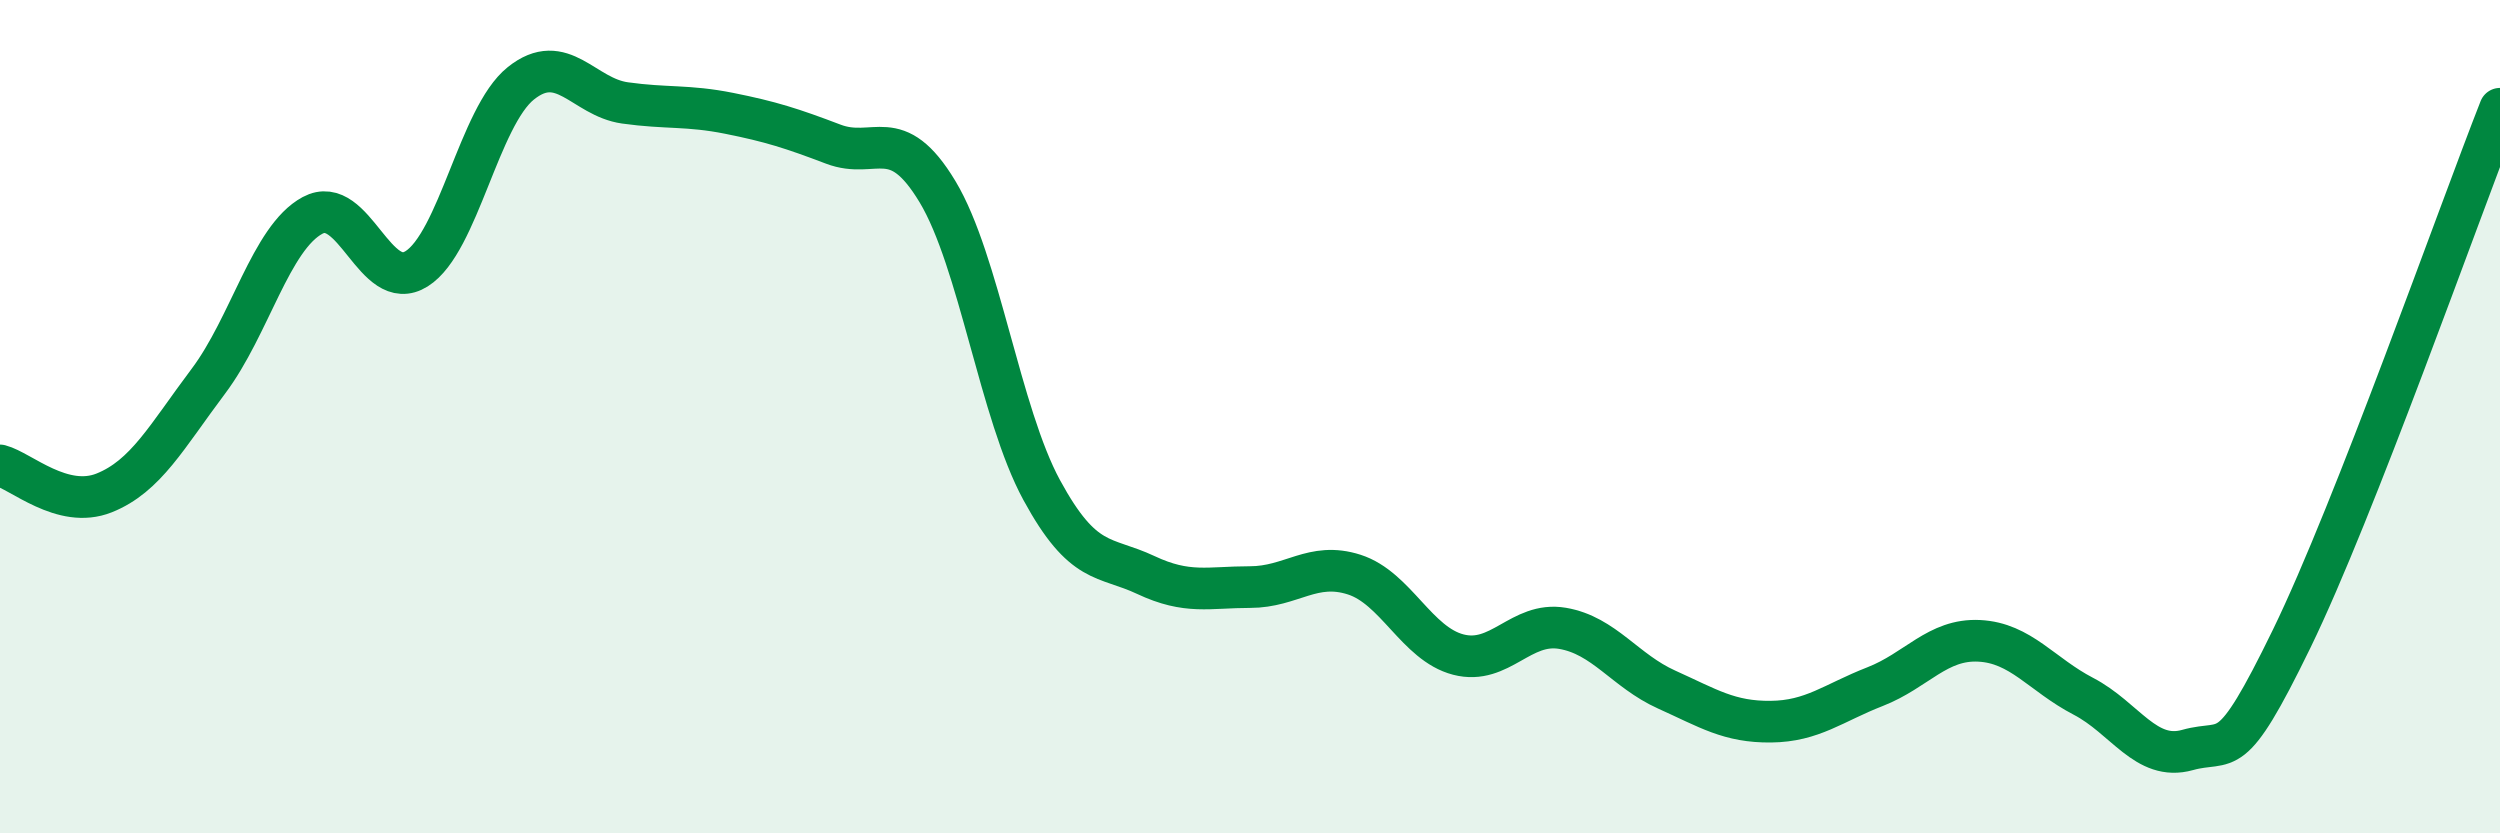 
    <svg width="60" height="20" viewBox="0 0 60 20" xmlns="http://www.w3.org/2000/svg">
      <path
        d="M 0,11.17 C 0.5,11.3 1.5,12.23 2.5,11.83 C 3.5,11.43 4,10.48 5,9.15 C 6,7.82 6.5,5.71 7.5,5.17 C 8.5,4.63 9,7.08 10,6.45 C 11,5.82 11.5,2.8 12.5,2 C 13.5,1.2 14,2.33 15,2.47 C 16,2.61 16.5,2.52 17.5,2.72 C 18.5,2.92 19,3.08 20,3.46 C 21,3.84 21.5,2.94 22.5,4.6 C 23.5,6.26 24,9.92 25,11.76 C 26,13.6 26.5,13.33 27.5,13.8 C 28.5,14.27 29,14.09 30,14.09 C 31,14.09 31.5,13.47 32.5,13.79 C 33.5,14.11 34,15.45 35,15.71 C 36,15.97 36.5,14.91 37.5,15.08 C 38.5,15.25 39,16.1 40,16.55 C 41,17 41.5,17.33 42.5,17.32 C 43.5,17.31 44,16.87 45,16.48 C 46,16.09 46.5,15.33 47.5,15.38 C 48.5,15.43 49,16.19 50,16.71 C 51,17.23 51.5,18.28 52.5,18 C 53.5,17.72 53.5,18.41 55,15.33 C 56.5,12.25 59,5.15 60,2.61L60 20L0 20Z"
        fill="#008740"
        opacity="0.1"
        stroke-linecap="round"
        stroke-linejoin="round"
      />
      <path
        d="M 0,11.17 C 0.5,11.3 1.5,12.23 2.5,11.83 C 3.5,11.43 4,10.48 5,9.15 C 6,7.82 6.5,5.71 7.5,5.17 C 8.5,4.63 9,7.08 10,6.45 C 11,5.82 11.5,2.8 12.5,2 C 13.5,1.2 14,2.33 15,2.47 C 16,2.61 16.5,2.52 17.5,2.72 C 18.5,2.92 19,3.08 20,3.46 C 21,3.84 21.5,2.94 22.5,4.6 C 23.5,6.26 24,9.92 25,11.76 C 26,13.6 26.5,13.33 27.5,13.8 C 28.5,14.27 29,14.09 30,14.09 C 31,14.09 31.5,13.47 32.5,13.79 C 33.5,14.11 34,15.45 35,15.71 C 36,15.97 36.5,14.91 37.5,15.08 C 38.5,15.25 39,16.1 40,16.55 C 41,17 41.5,17.33 42.5,17.32 C 43.5,17.31 44,16.87 45,16.48 C 46,16.09 46.5,15.33 47.5,15.38 C 48.5,15.43 49,16.19 50,16.71 C 51,17.23 51.5,18.28 52.5,18 C 53.5,17.72 53.5,18.41 55,15.33 C 56.5,12.25 59,5.15 60,2.61"
        stroke="#008740"
        stroke-width="1"
        fill="none"
        stroke-linecap="round"
        stroke-linejoin="round"
      />
    </svg>
  